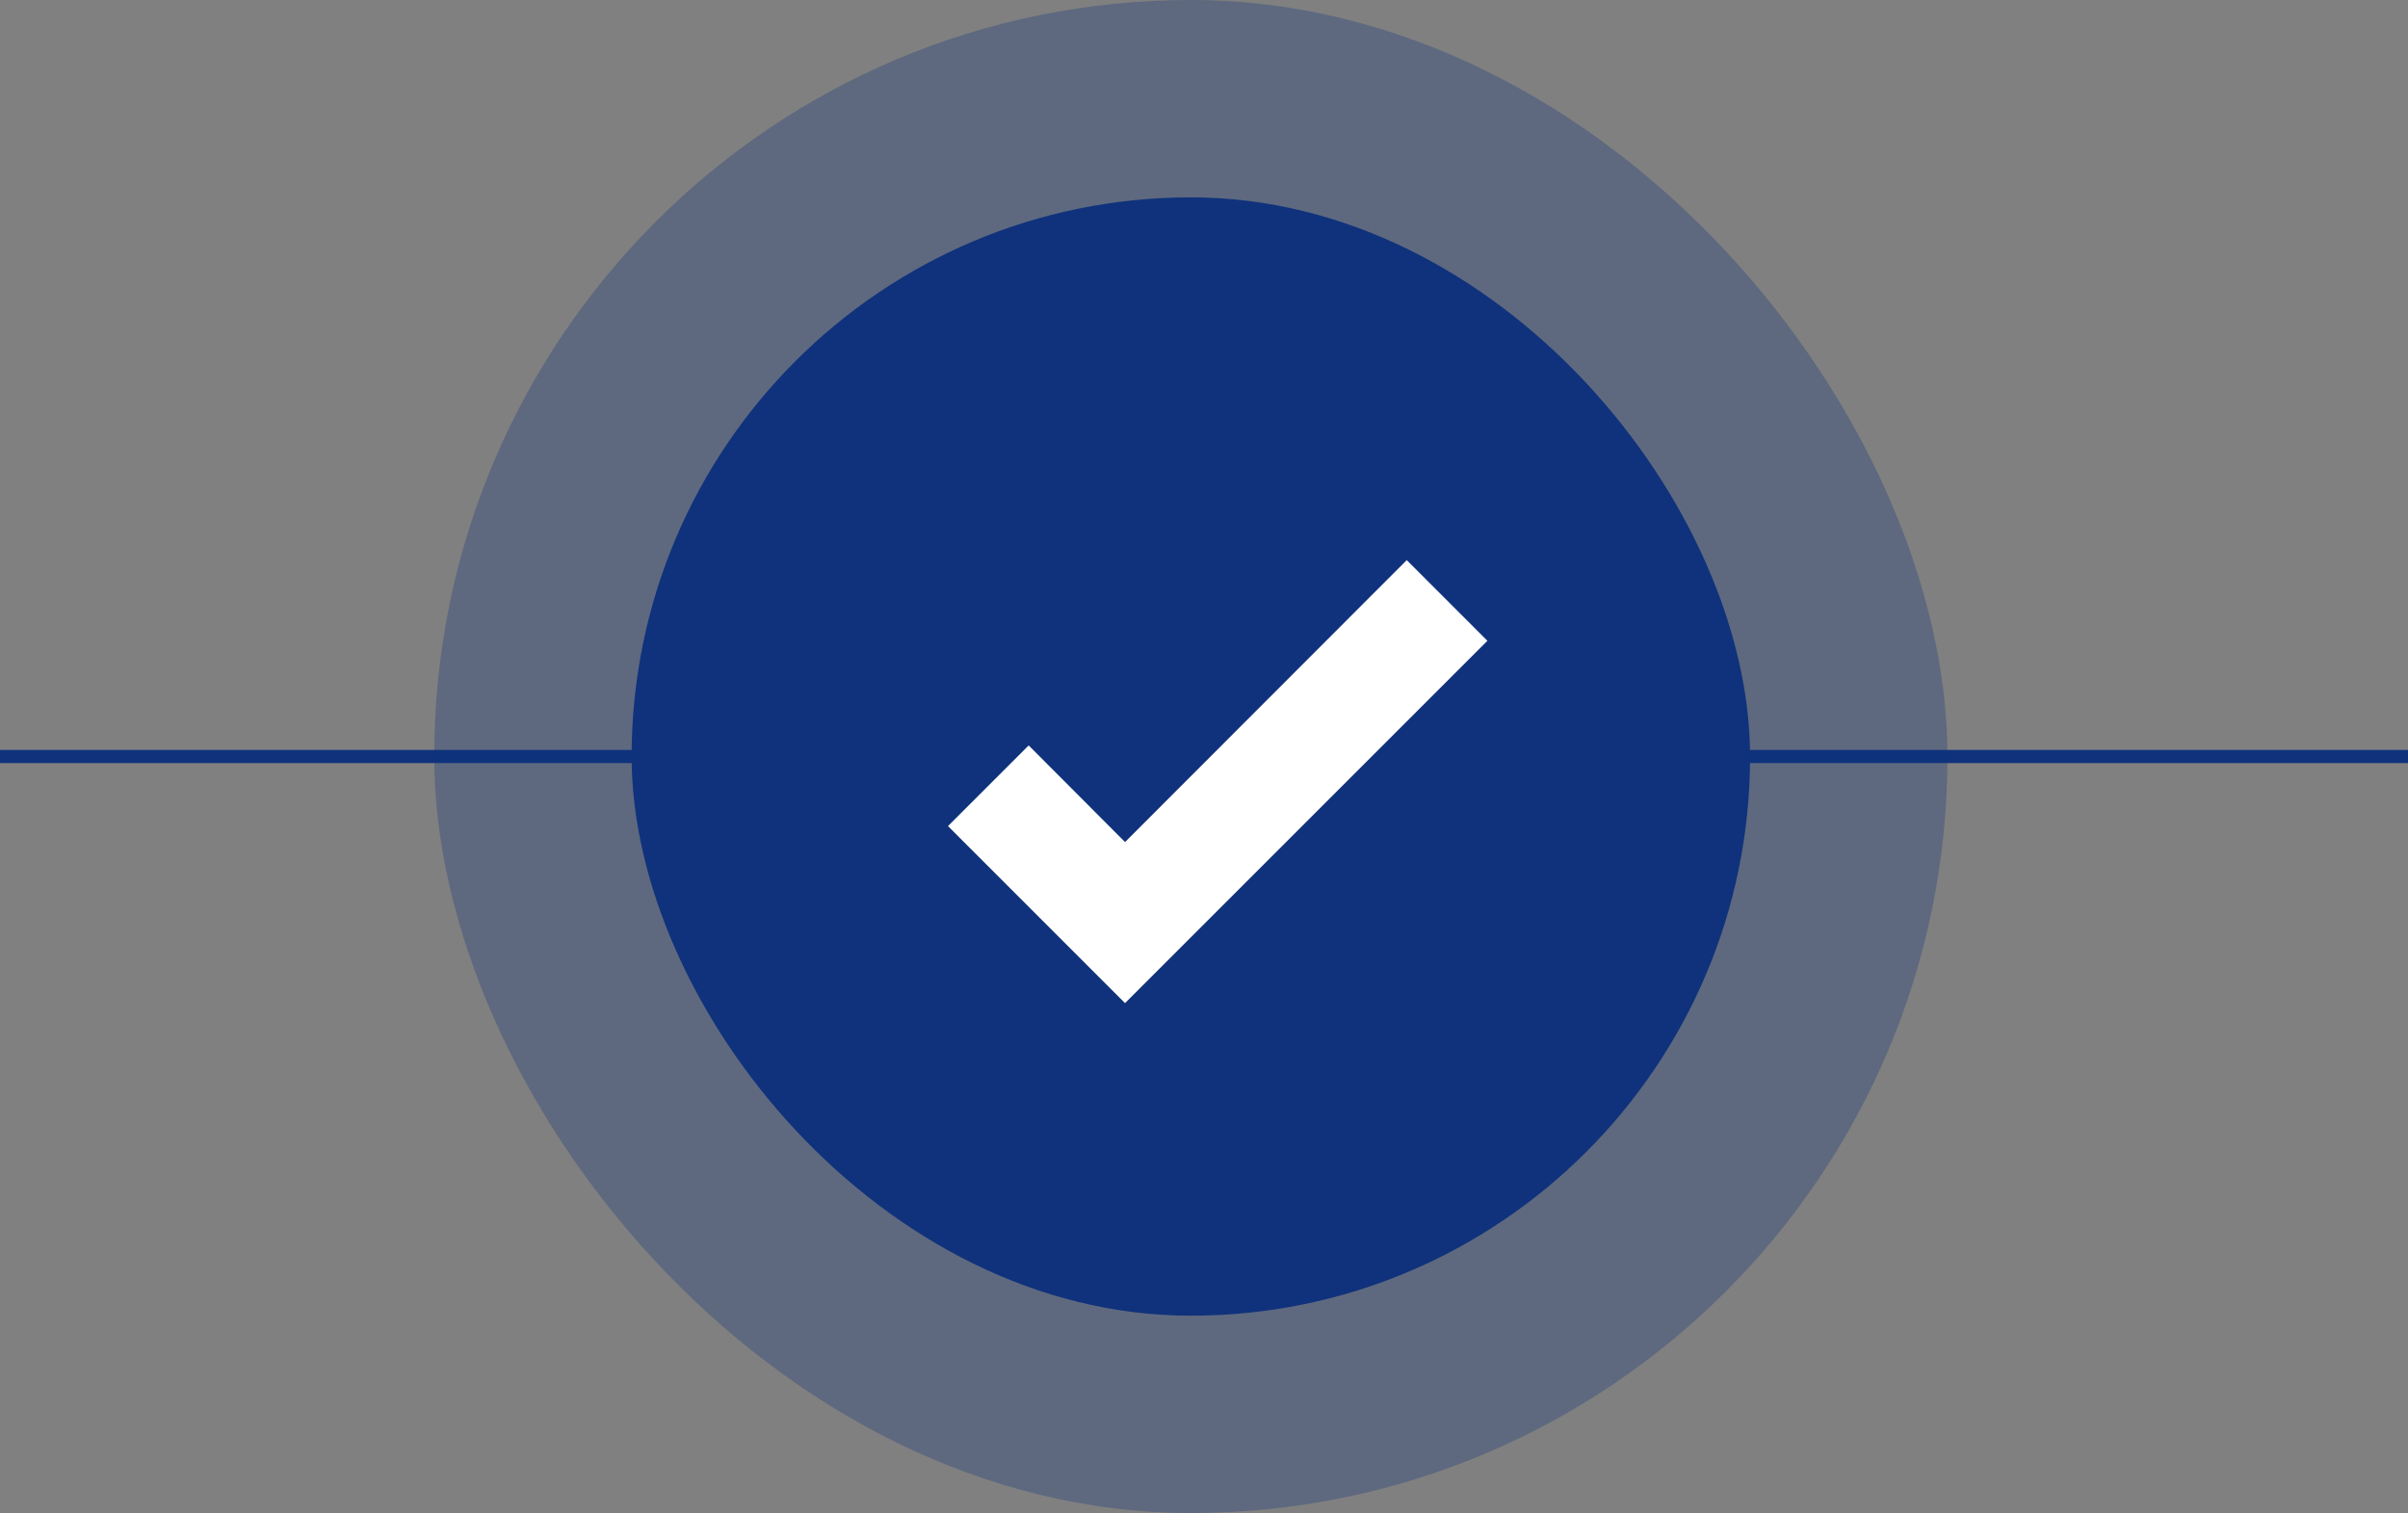 <svg width="183" height="115" viewBox="0 0 183 115" fill="none" xmlns="http://www.w3.org/2000/svg">
<rect x="0" y="0" width="183" height="115" fill="#808080" stroke="none"/>
<line y1="57.5" x2="183" y2="57.5" stroke="#10327C"/>
<rect x="33" width="115" height="115" rx="57.5" fill="#10327C" fill-opacity="0.3"/>
<rect x="48" y="15" width="85" height="85" rx="42.5" fill="#10327C"/>
<path d="M85.5 76.243L72.045 62.788L78.177 56.657L85.5 64.002L106.907 42.573L113.038 48.705L85.5 76.243Z" fill="white"/>
</svg>
